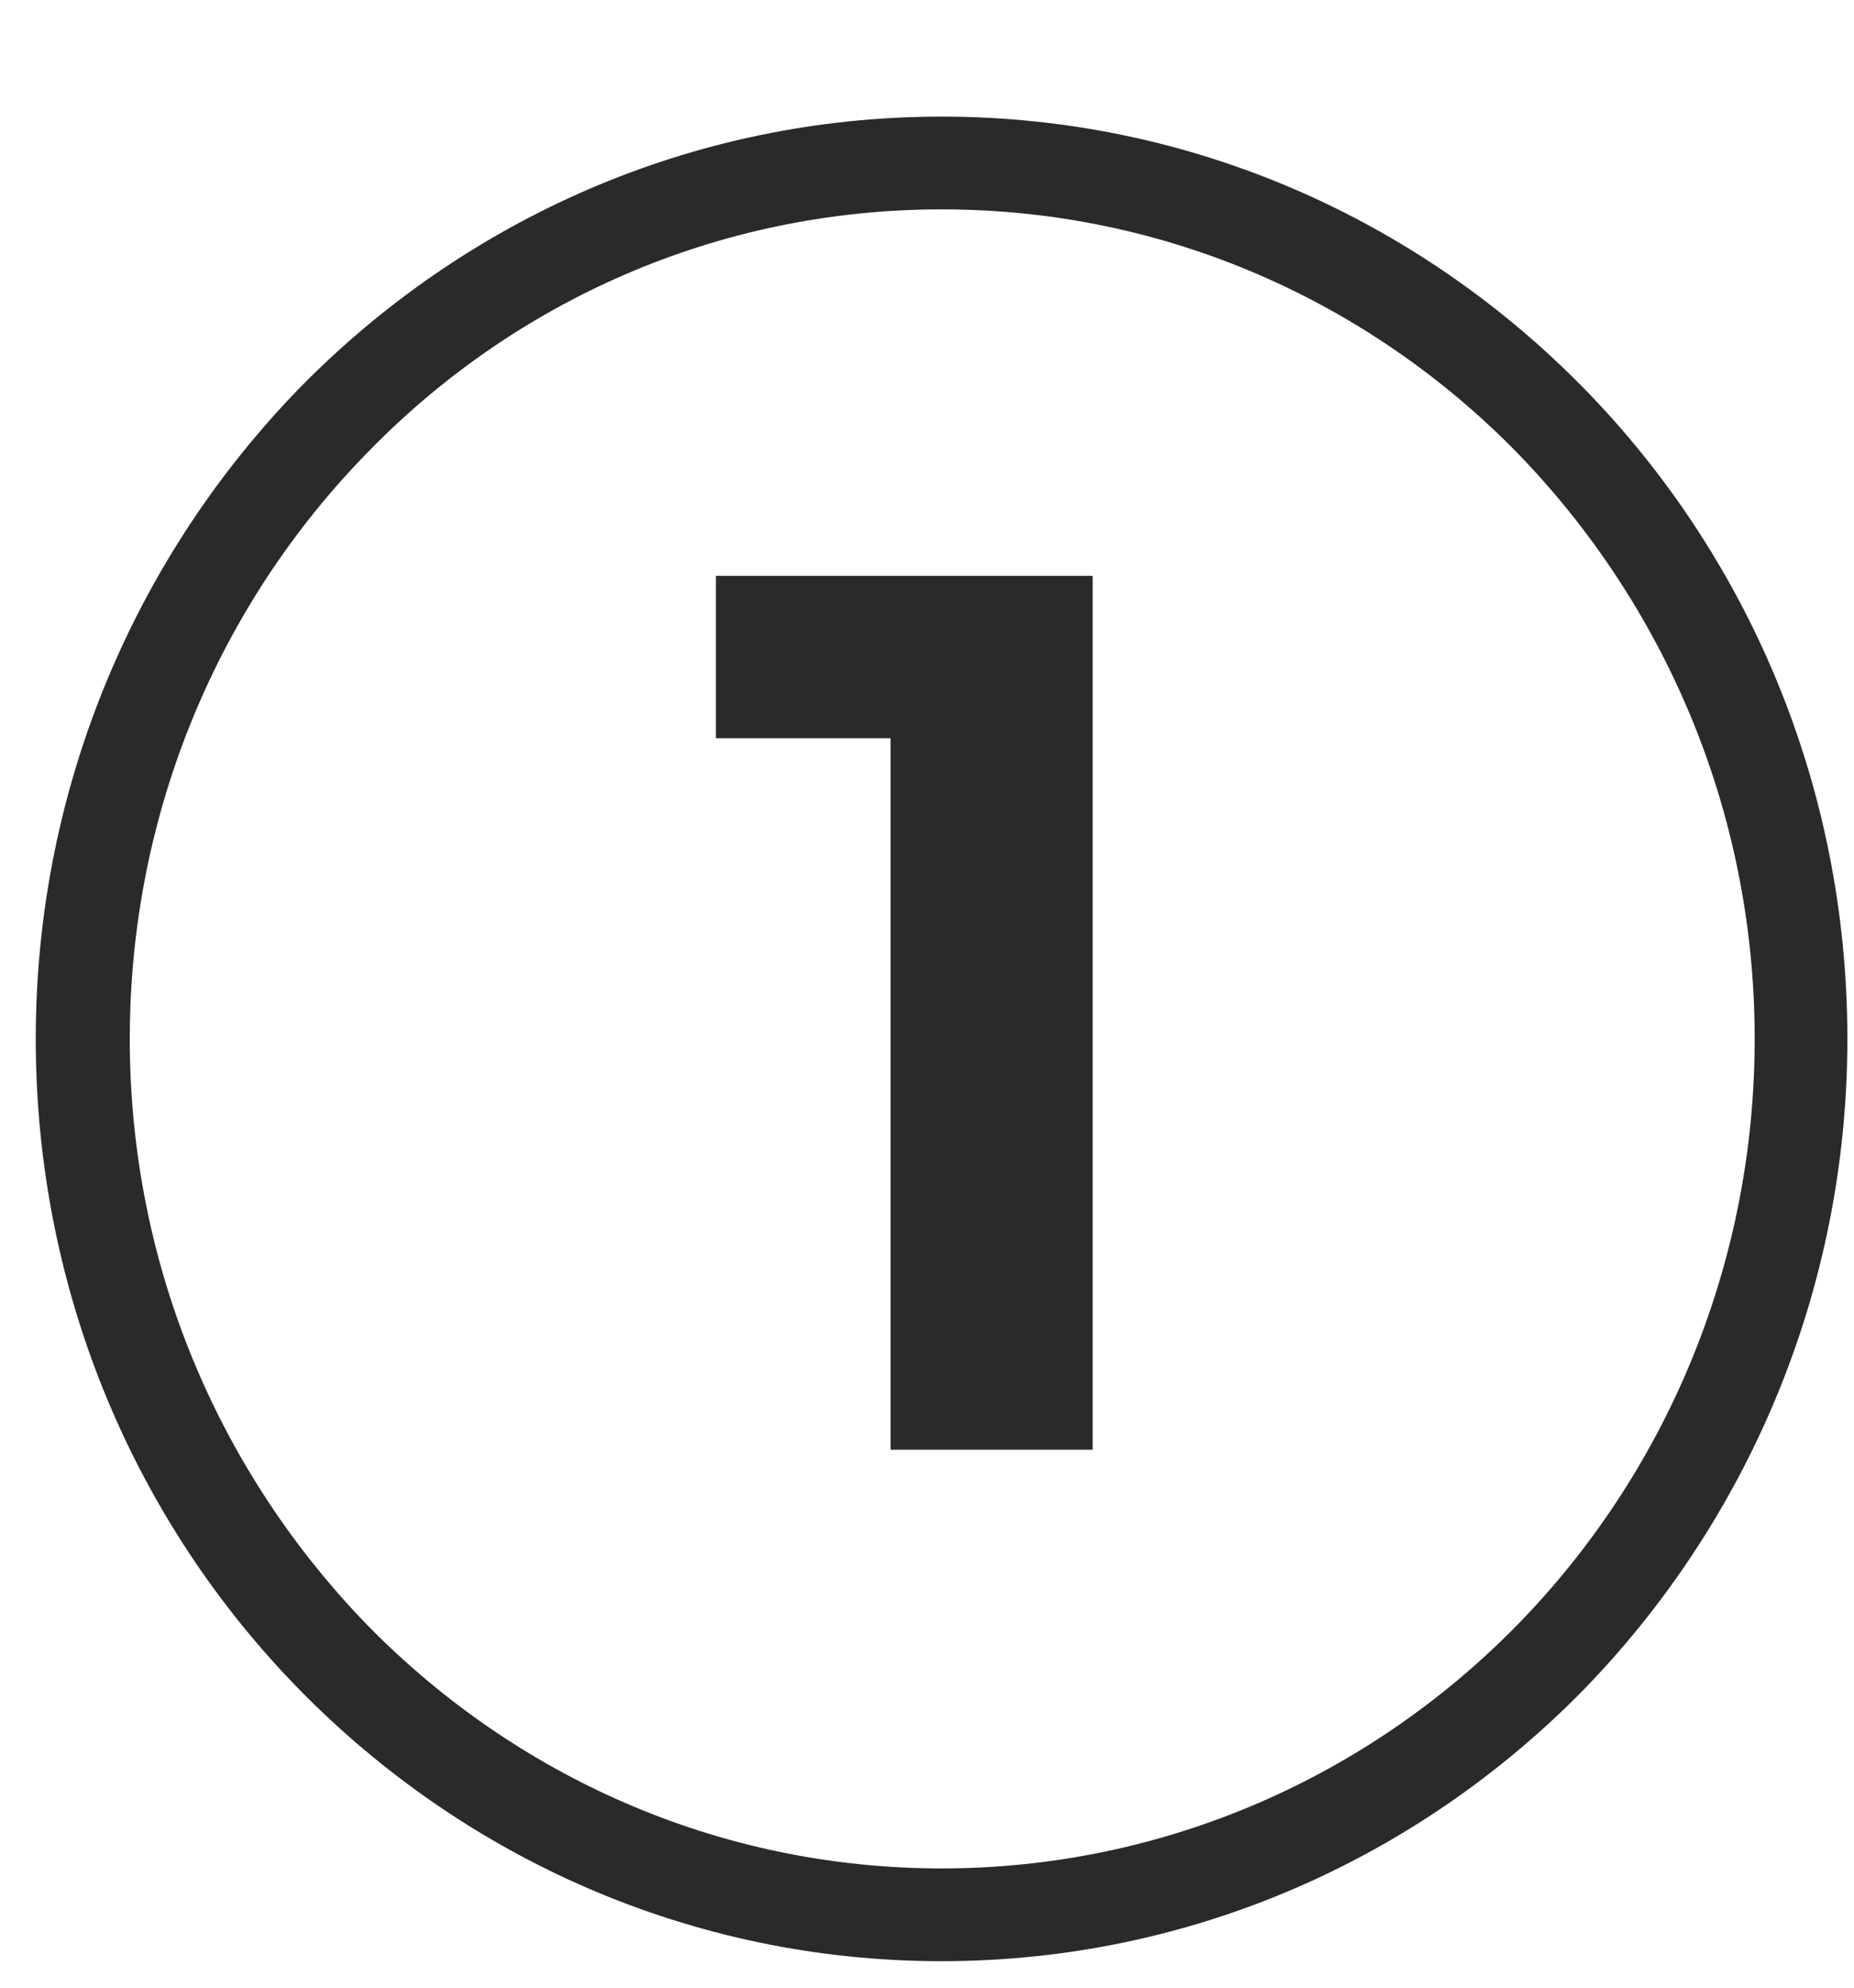 <?xml version="1.0" encoding="UTF-8"?> <svg xmlns="http://www.w3.org/2000/svg" width="14" height="15" viewBox="0 0 14 15" fill="none"><path d="M6.725 10.94V4.911L7.384 5.571H5.406V4.346H8.251V10.94H6.725Z" fill="#2B2A29"></path><path d="M11.45 3.41C10.34 2.28 8.81 1.58 7.11 1.58C5.41 1.58 3.88 2.28 2.78 3.41C1.67 4.54 0.98 6.11 0.98 7.84C0.98 9.57 1.67 11.13 2.78 12.27C3.89 13.4 5.42 14.1 7.11 14.1C8.8 14.1 10.34 13.4 11.45 12.27C12.56 11.14 13.25 9.57 13.25 7.84C13.25 6.11 12.56 4.55 11.45 3.41ZM7.11 0.88C9 0.88 10.71 1.66 11.95 2.92C13.19 4.18 13.95 5.92 13.95 7.84C13.95 9.76 13.18 11.5 11.95 12.76C10.71 14.02 9 14.8 7.11 14.8C5.22 14.8 3.51 14.02 2.27 12.76C1.03 11.5 0.27 9.76 0.27 7.84C0.27 5.92 1.04 4.18 2.27 2.92C3.51 1.66 5.22 0.88 7.11 0.88Z" fill="#2B2A29"></path></svg> 
